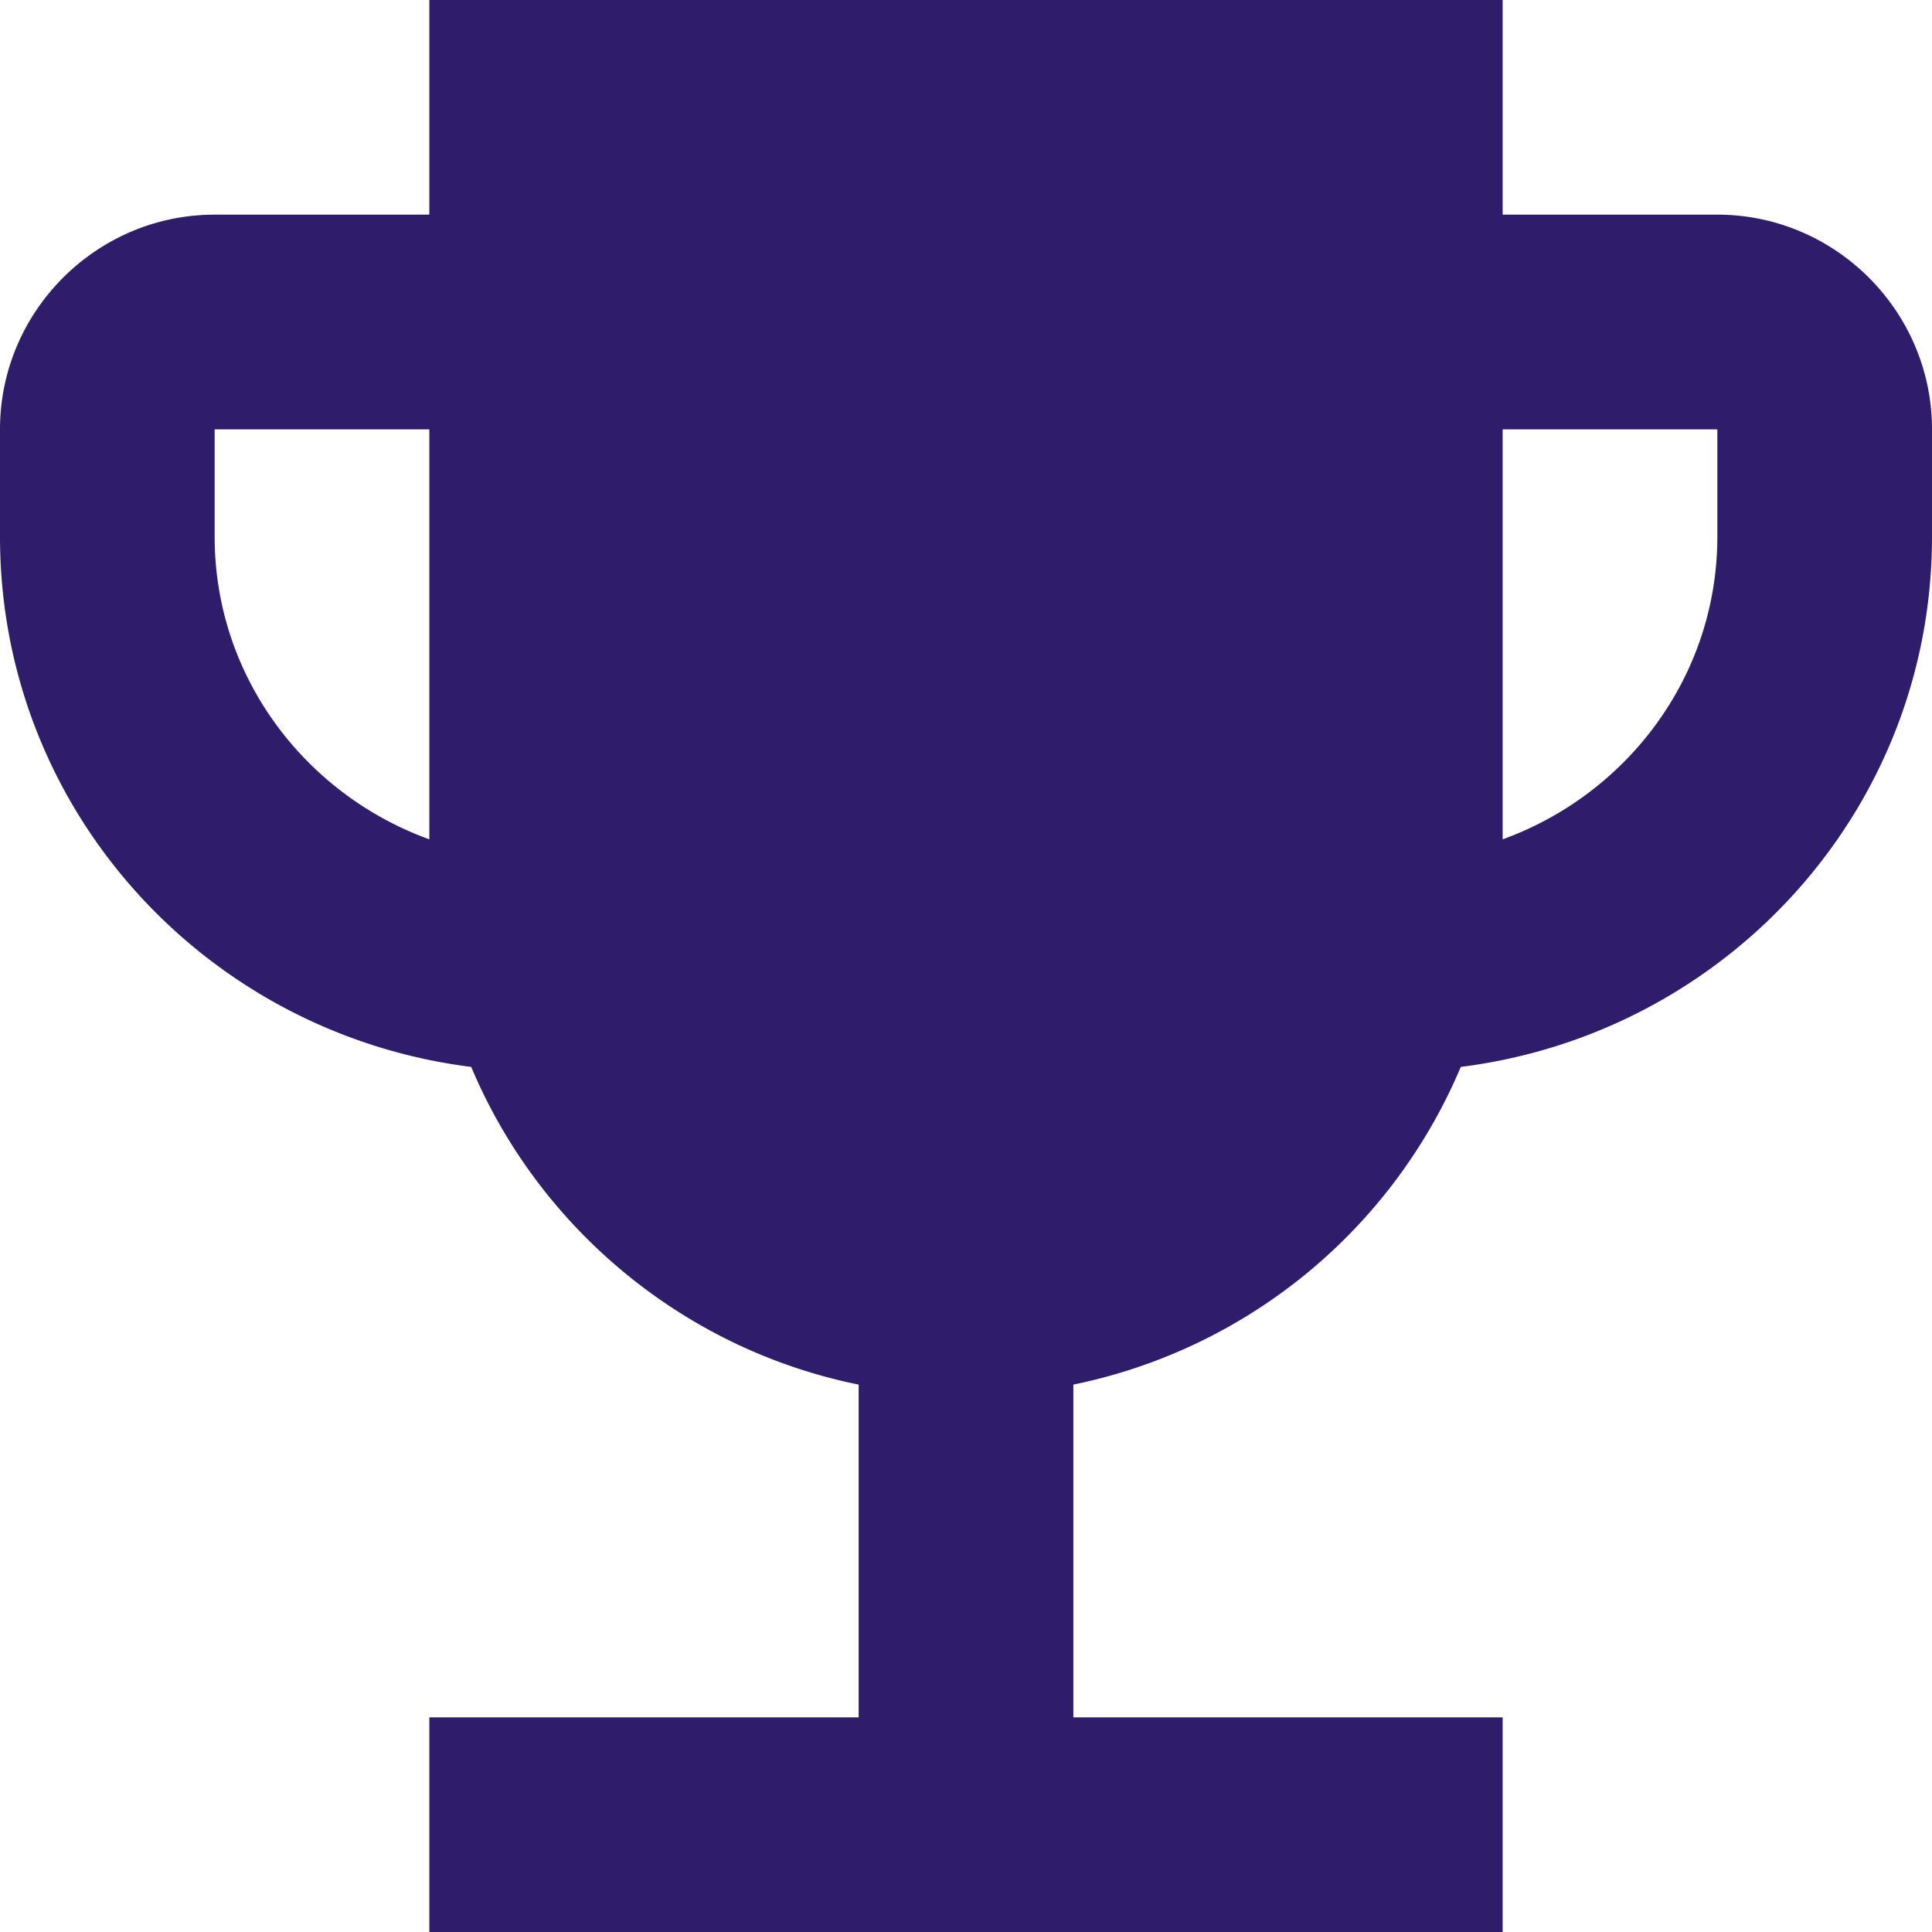 <svg width="48" height="48" fill="none" xmlns="http://www.w3.org/2000/svg"><path d="M42.667 5.333h-5.334V0H10.667v5.333H5.333C2.4 5.333 0 7.733 0 10.667v2.666c0 6.8 5.12 12.347 11.707 13.174 1.68 4 5.28 7.013 9.626 7.893v8.267H10.667V48h26.666v-5.333H26.667V34.4a13.358 13.358 0 0 0 9.626-7.893C42.88 25.68 48 20.133 48 13.333v-2.666c0-2.934-2.4-5.334-5.333-5.334zm-37.334 8v-2.666h5.334v10.186c-3.094-1.12-5.334-4.053-5.334-7.52zm37.334 0c0 3.467-2.24 6.4-5.334 7.52V10.667h5.334v2.666z" fill="#2F1C6A"/></svg>